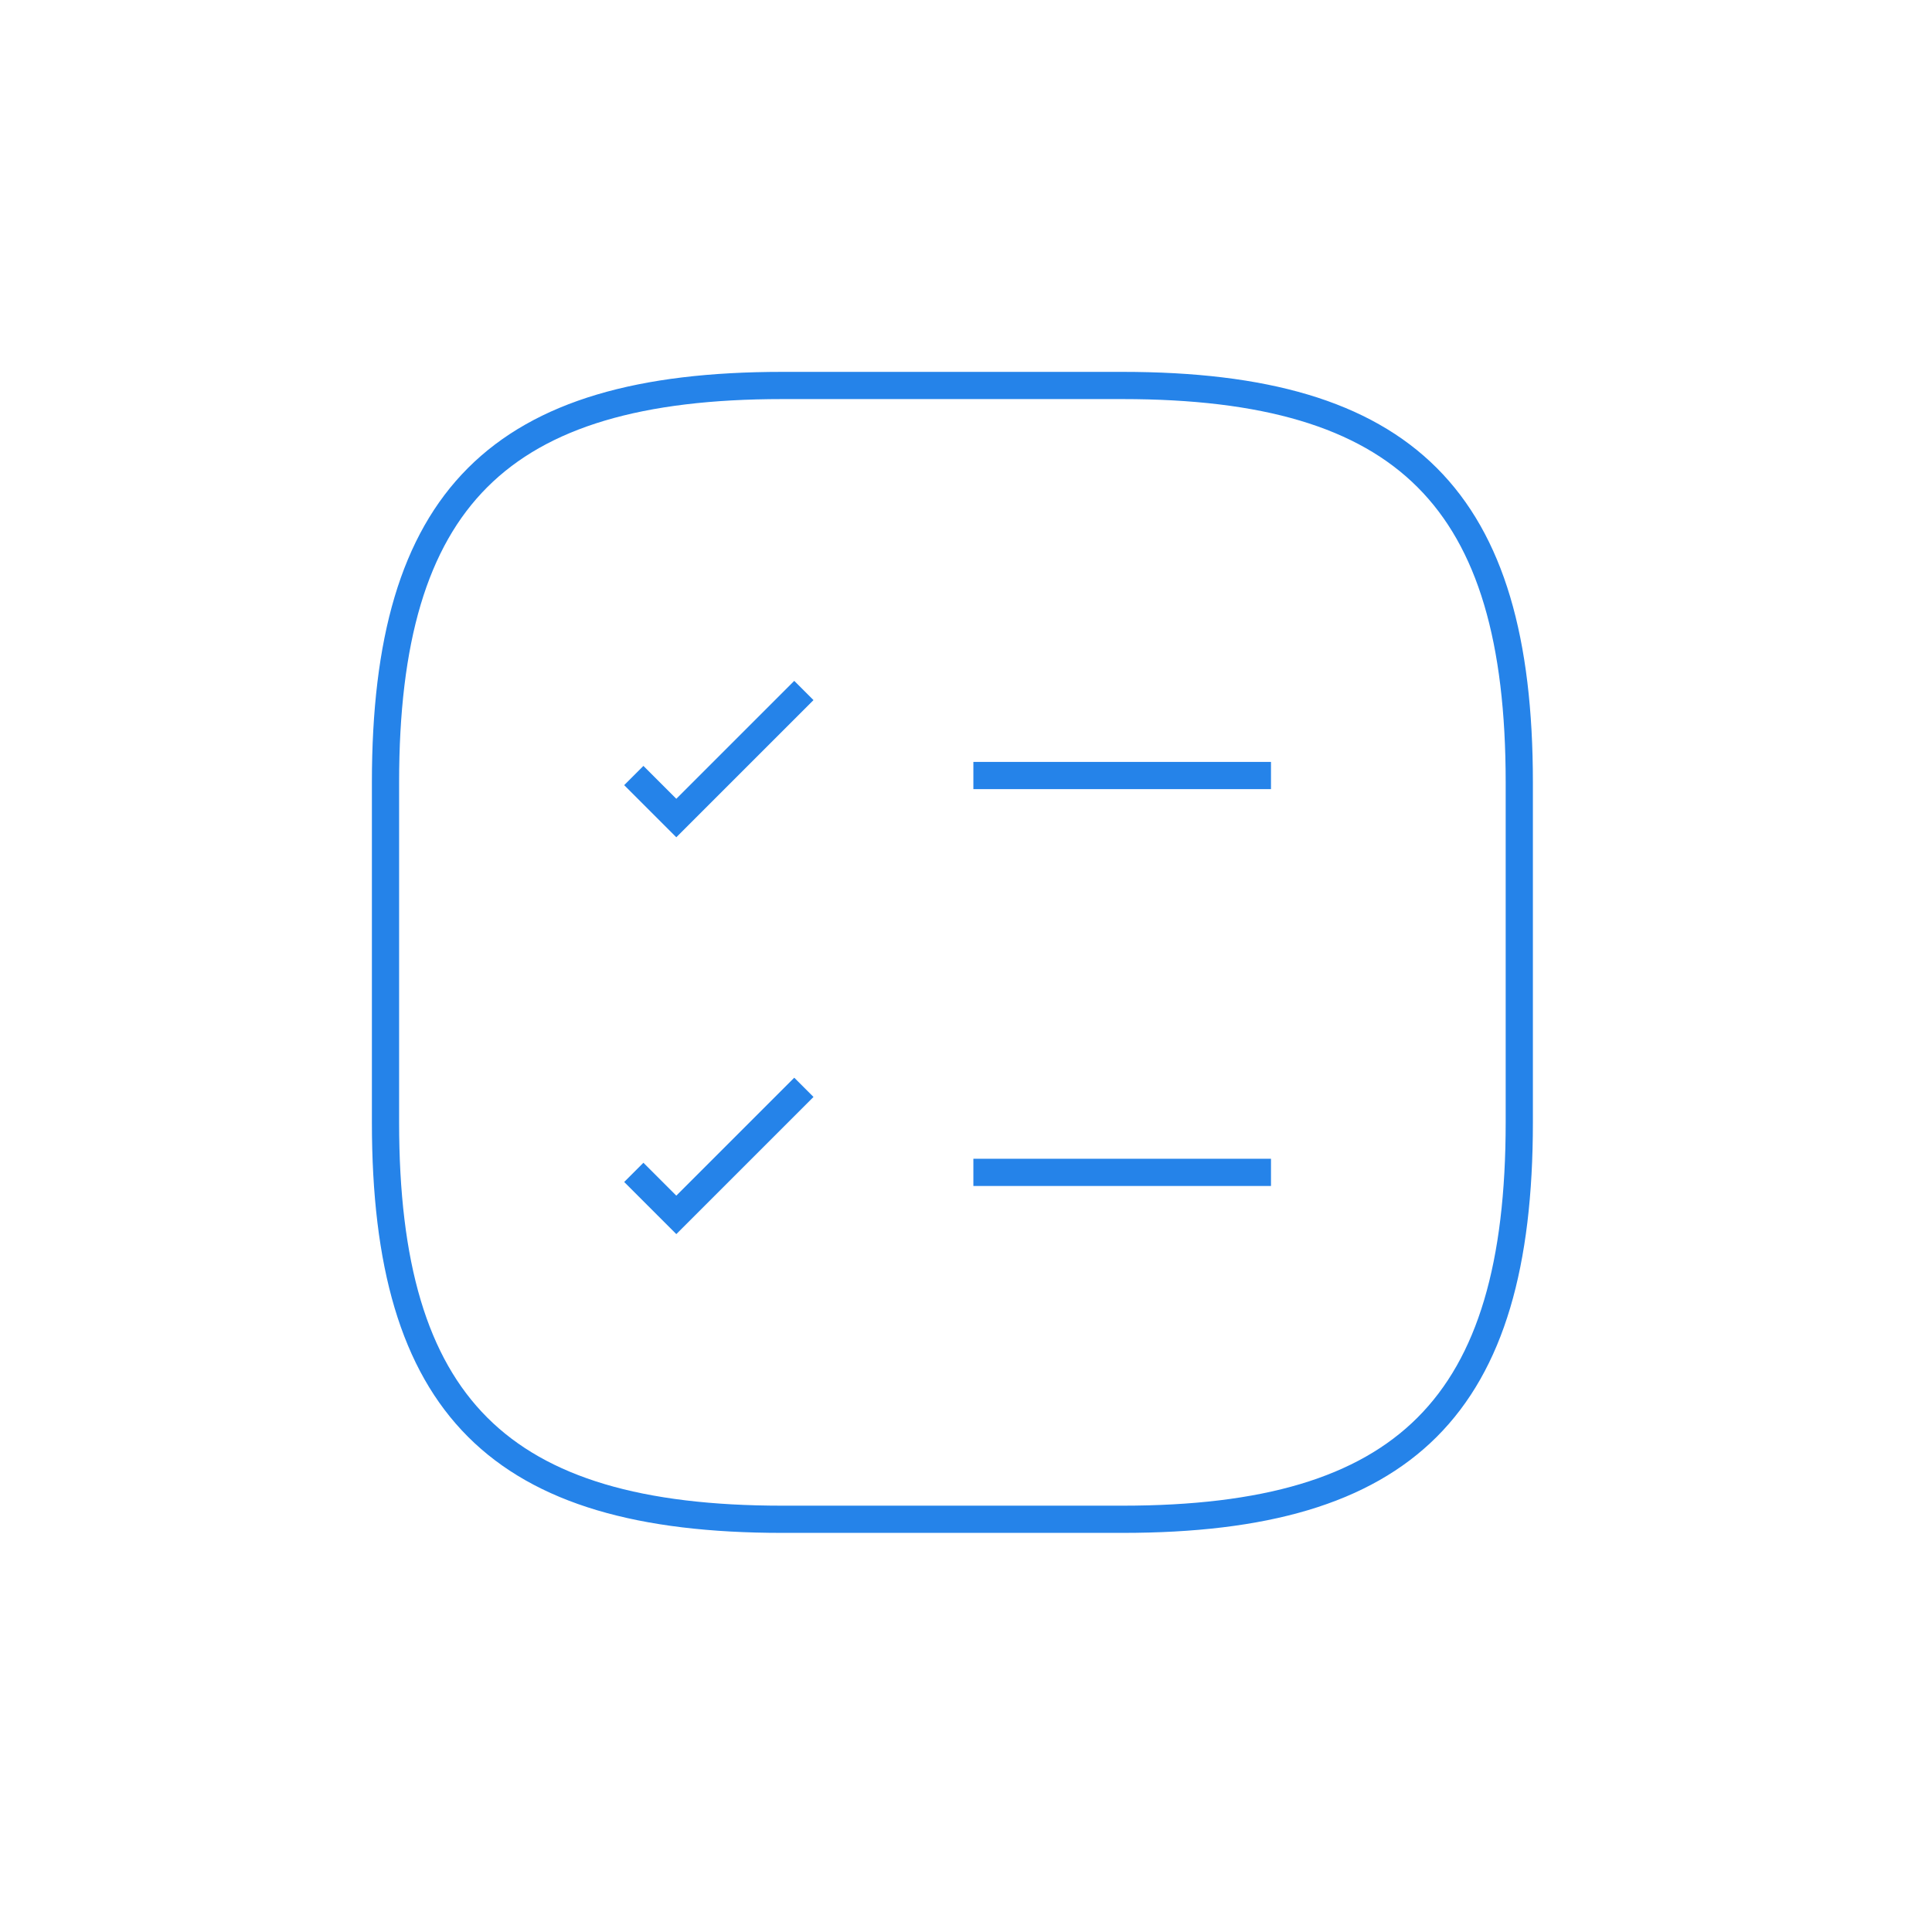 <svg width="71" height="71" viewBox="0 0 71 71" fill="none" xmlns="http://www.w3.org/2000/svg">
<path d="M35.771 28.5H46.708" stroke="#2583E9" strokeWidth="2.5" strokeLinecap="round" strokeLinejoin="round"/>
<path d="M23.292 28.5L24.854 30.062L29.542 25.375" stroke="#2583E9" strokeWidth="2.5" strokeLinecap="round" strokeLinejoin="round"/>
<path d="M35.771 43.084H46.708" stroke="#2583E9" strokeWidth="2.5" strokeLinecap="round" strokeLinejoin="round"/>
<path d="M23.292 43.084L24.854 44.646L29.542 39.959" stroke="#2583E9" strokeWidth="2.5" strokeLinecap="round" strokeLinejoin="round"/>
<path d="M28.75 55.833H41.25C51.667 55.833 55.833 51.666 55.833 41.25V28.75C55.833 18.333 51.667 14.166 41.25 14.166H28.75C18.333 14.166 14.167 18.333 14.167 28.75V41.25C14.167 51.666 18.333 55.833 28.75 55.833Z" stroke="#2583E9" strokeWidth="2.5" strokeLinecap="round" strokeLinejoin="round"/>
</svg>
